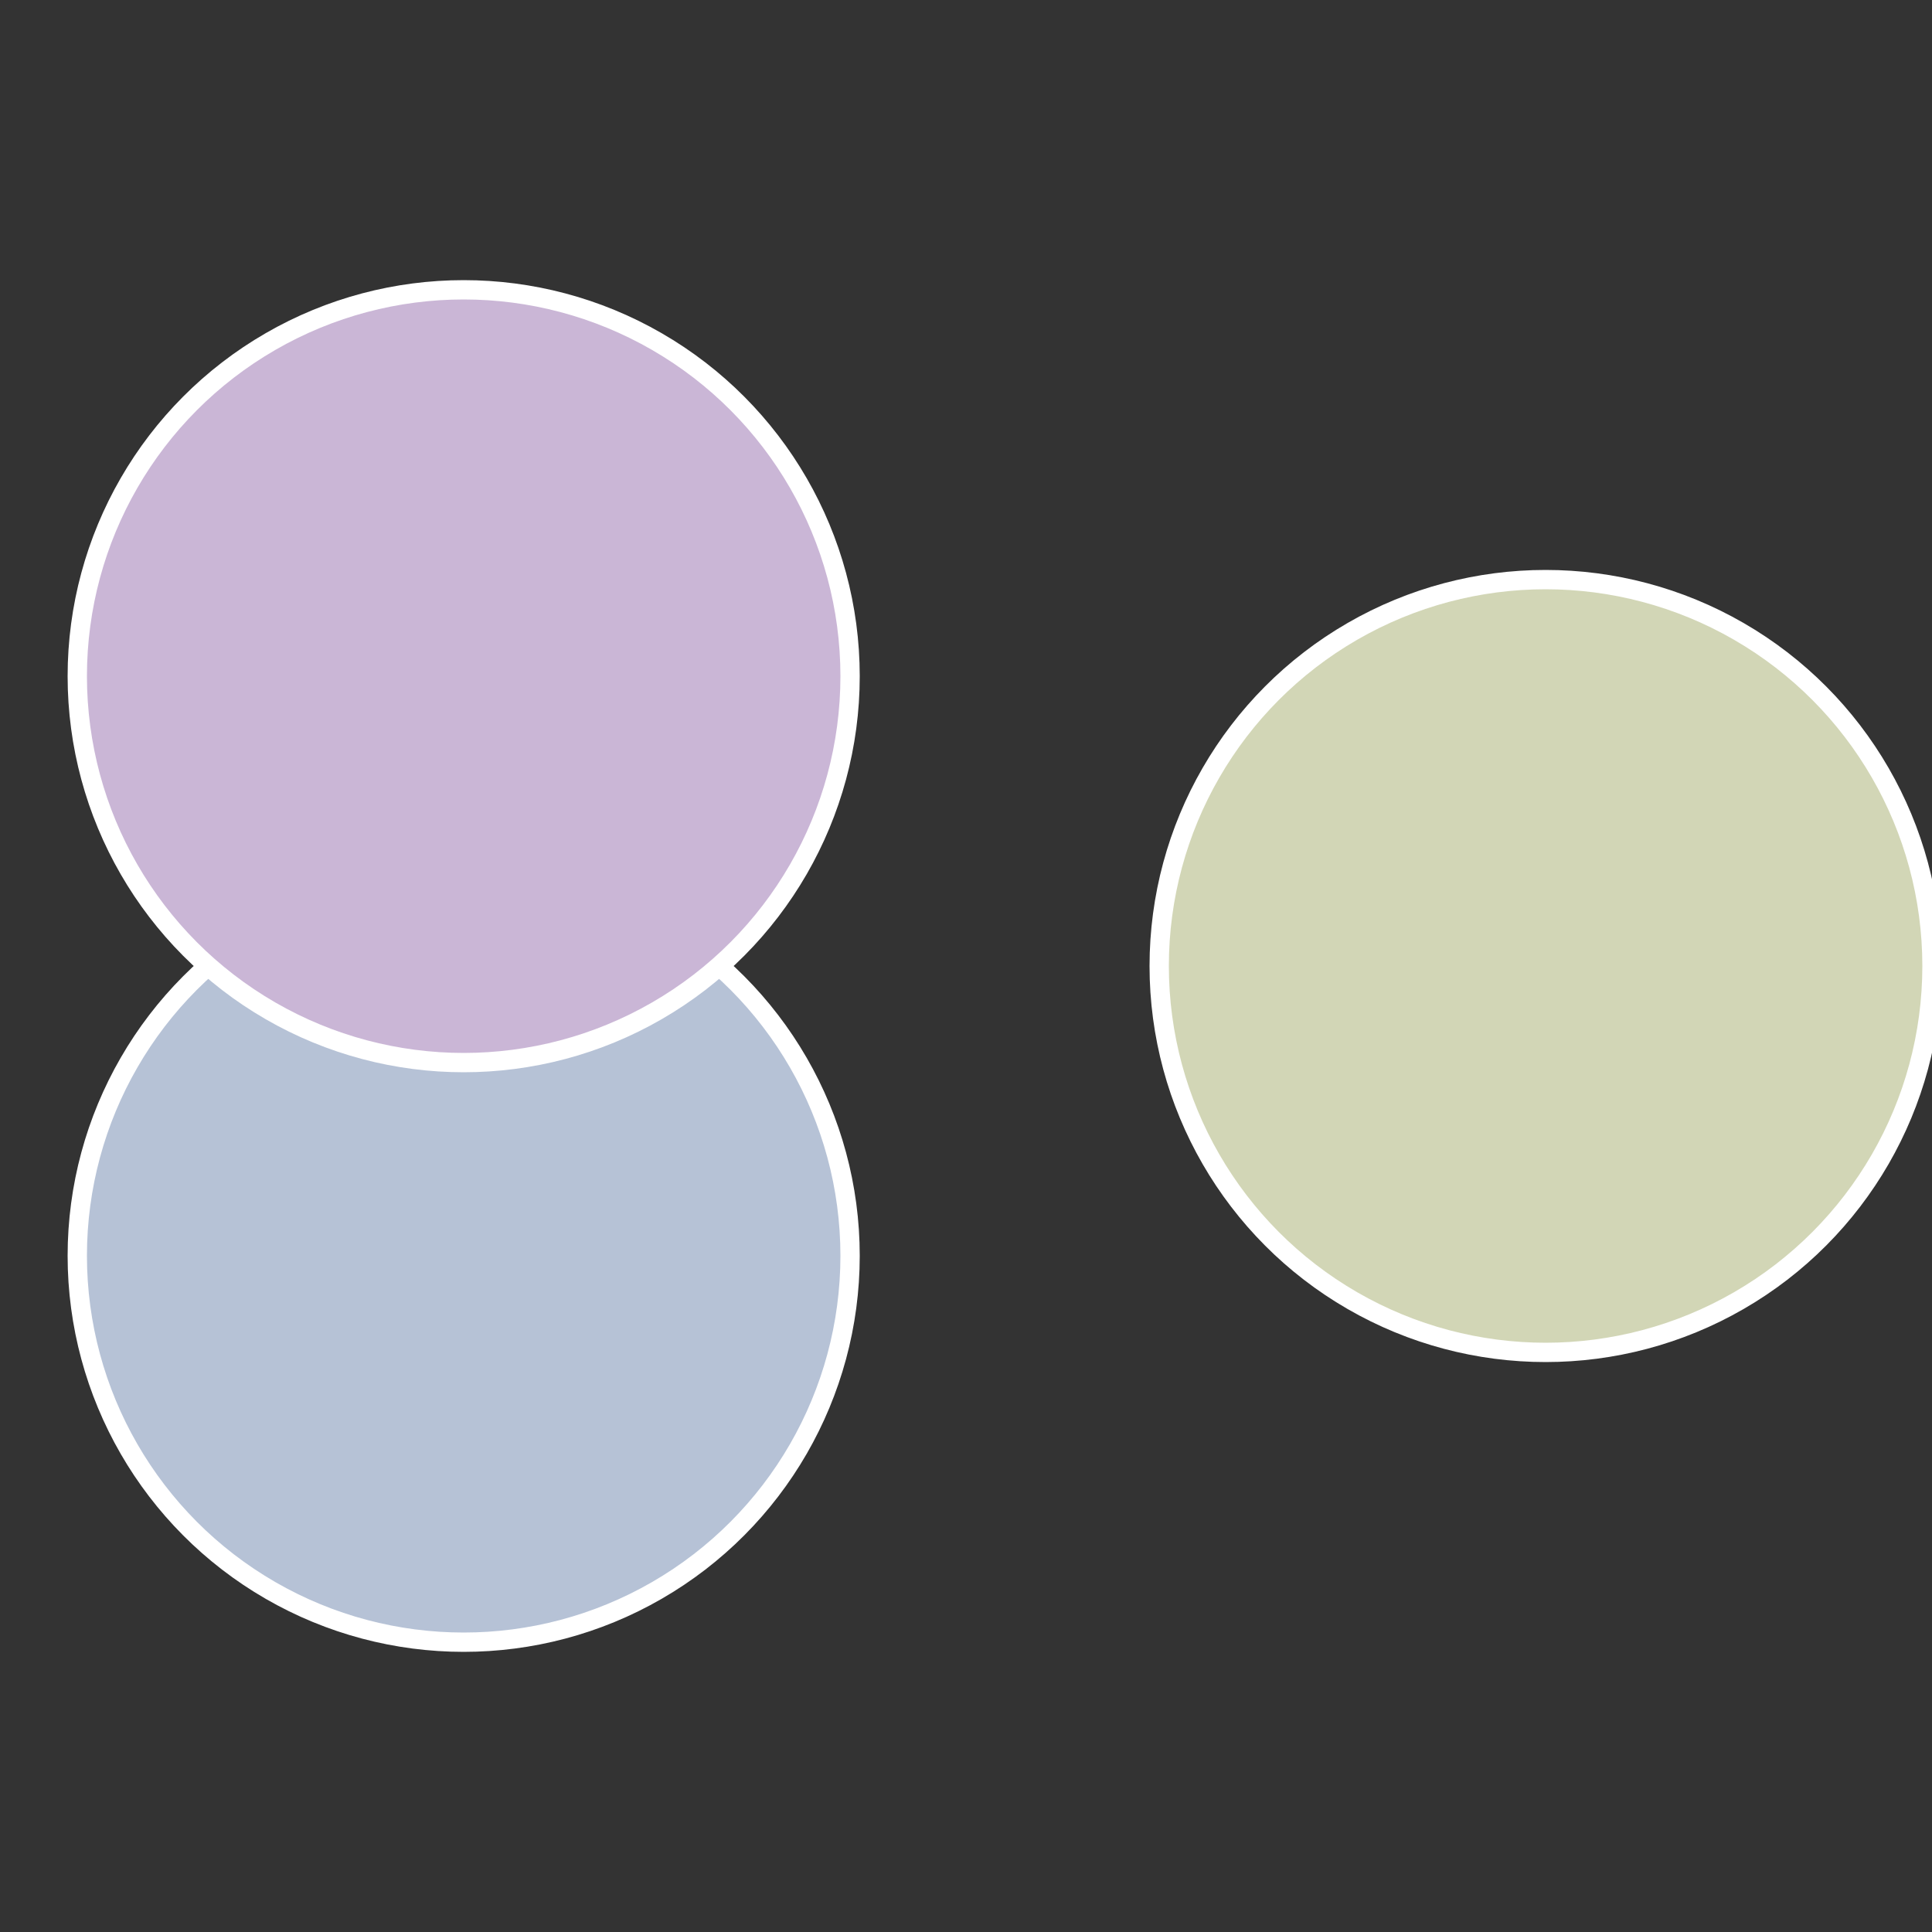 <?xml version="1.0" standalone="no"?>
<svg width="500" height="500" viewBox="-1 -1 2 2" xmlns="http://www.w3.org/2000/svg">
 
                <rect x="-1" y="-1" width="2" height="2" fill="#333333" stroke="none"/>
 
                <circle cx="0.6" cy="0" r="0.4" fill="#d2d6b6" stroke="#fff" stroke-width="1%" />
             
                <circle cx="-0.52" cy="0.3" r="0.4" fill="#b6c2d6" stroke="#fff" stroke-width="1%" />
             
                <circle cx="-0.52" cy="-0.3" r="0.4" fill="#cab6d6" stroke="#fff" stroke-width="1%" />
            </svg>
